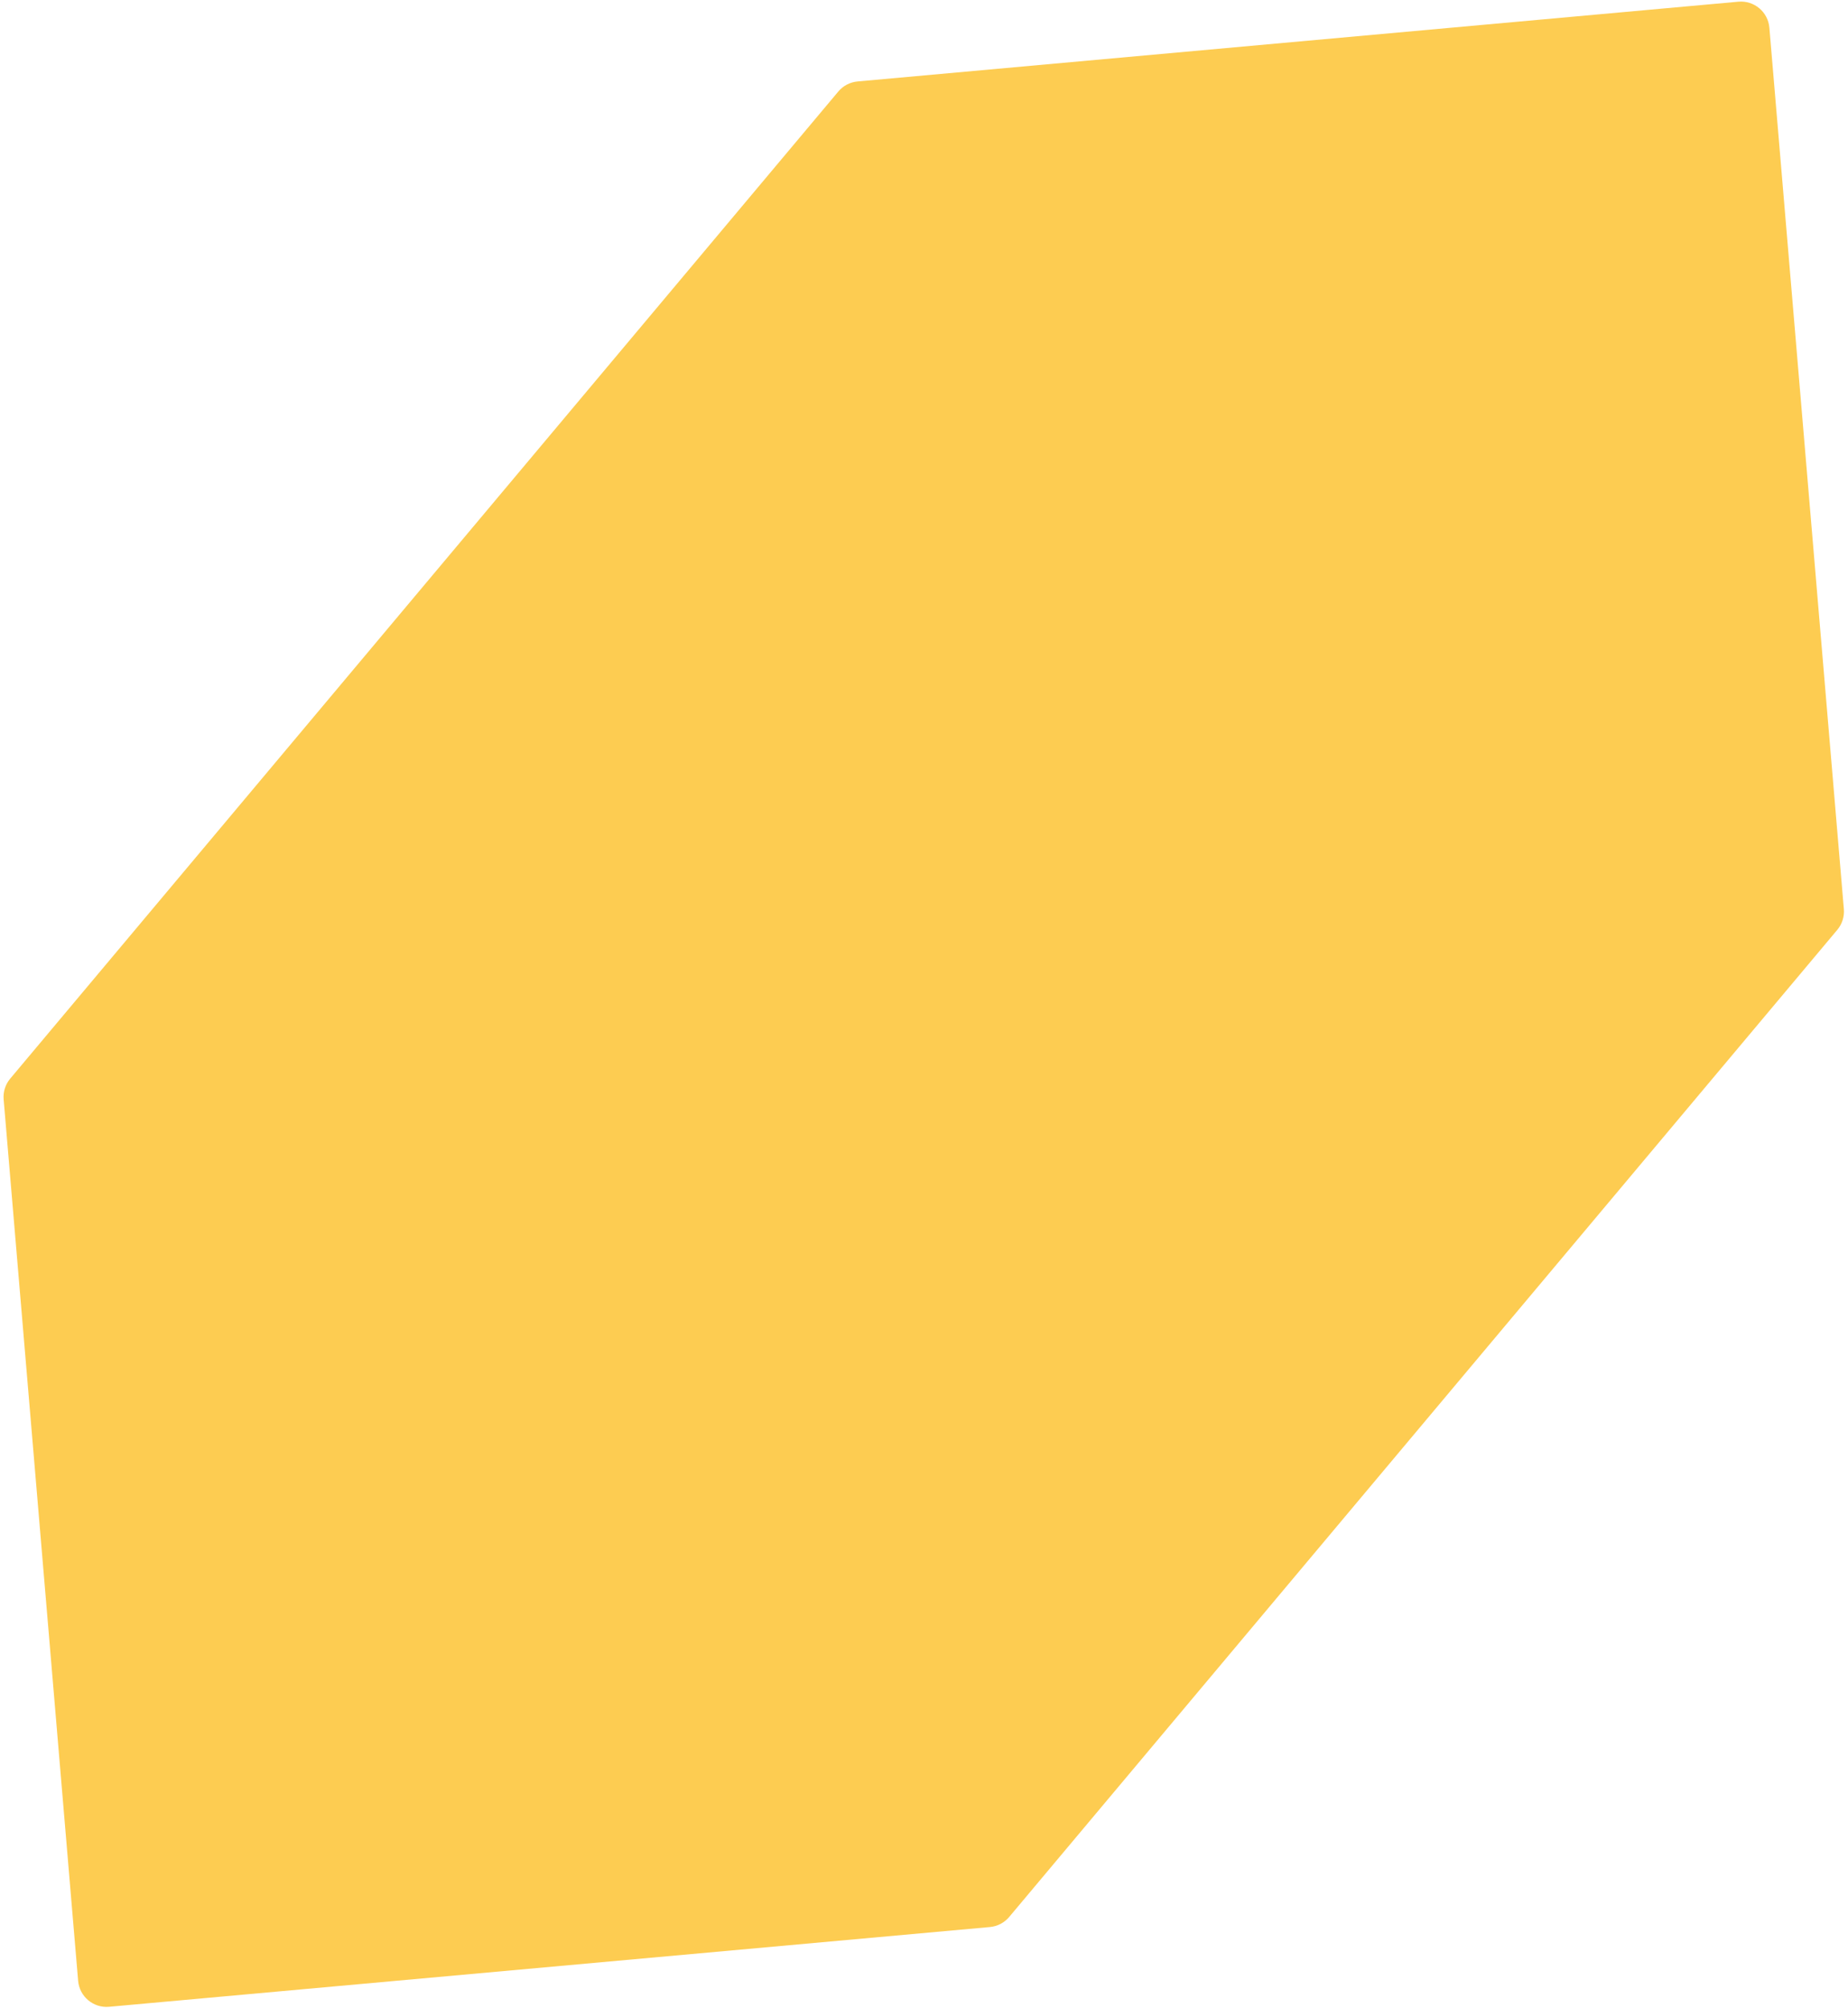 <?xml version="1.0" encoding="UTF-8"?> <svg xmlns="http://www.w3.org/2000/svg" width="324" height="352" viewBox="0 0 324 352" fill="none"> <path d="M304.782 0.298C307.544 0.048 309.982 2.094 310.215 4.857L323.273 159.365C323.384 160.681 322.97 161.988 322.121 163L176.937 336.035C176.088 337.047 174.873 337.682 173.557 337.801L19.13 351.781C16.368 352.031 13.931 349.986 13.697 347.223L0.639 192.715C0.528 191.398 0.942 190.092 1.791 189.08L146.975 16.044C147.824 15.033 149.039 14.398 150.355 14.279L304.782 0.298Z" fill="#FDCC51"></path> </svg> 